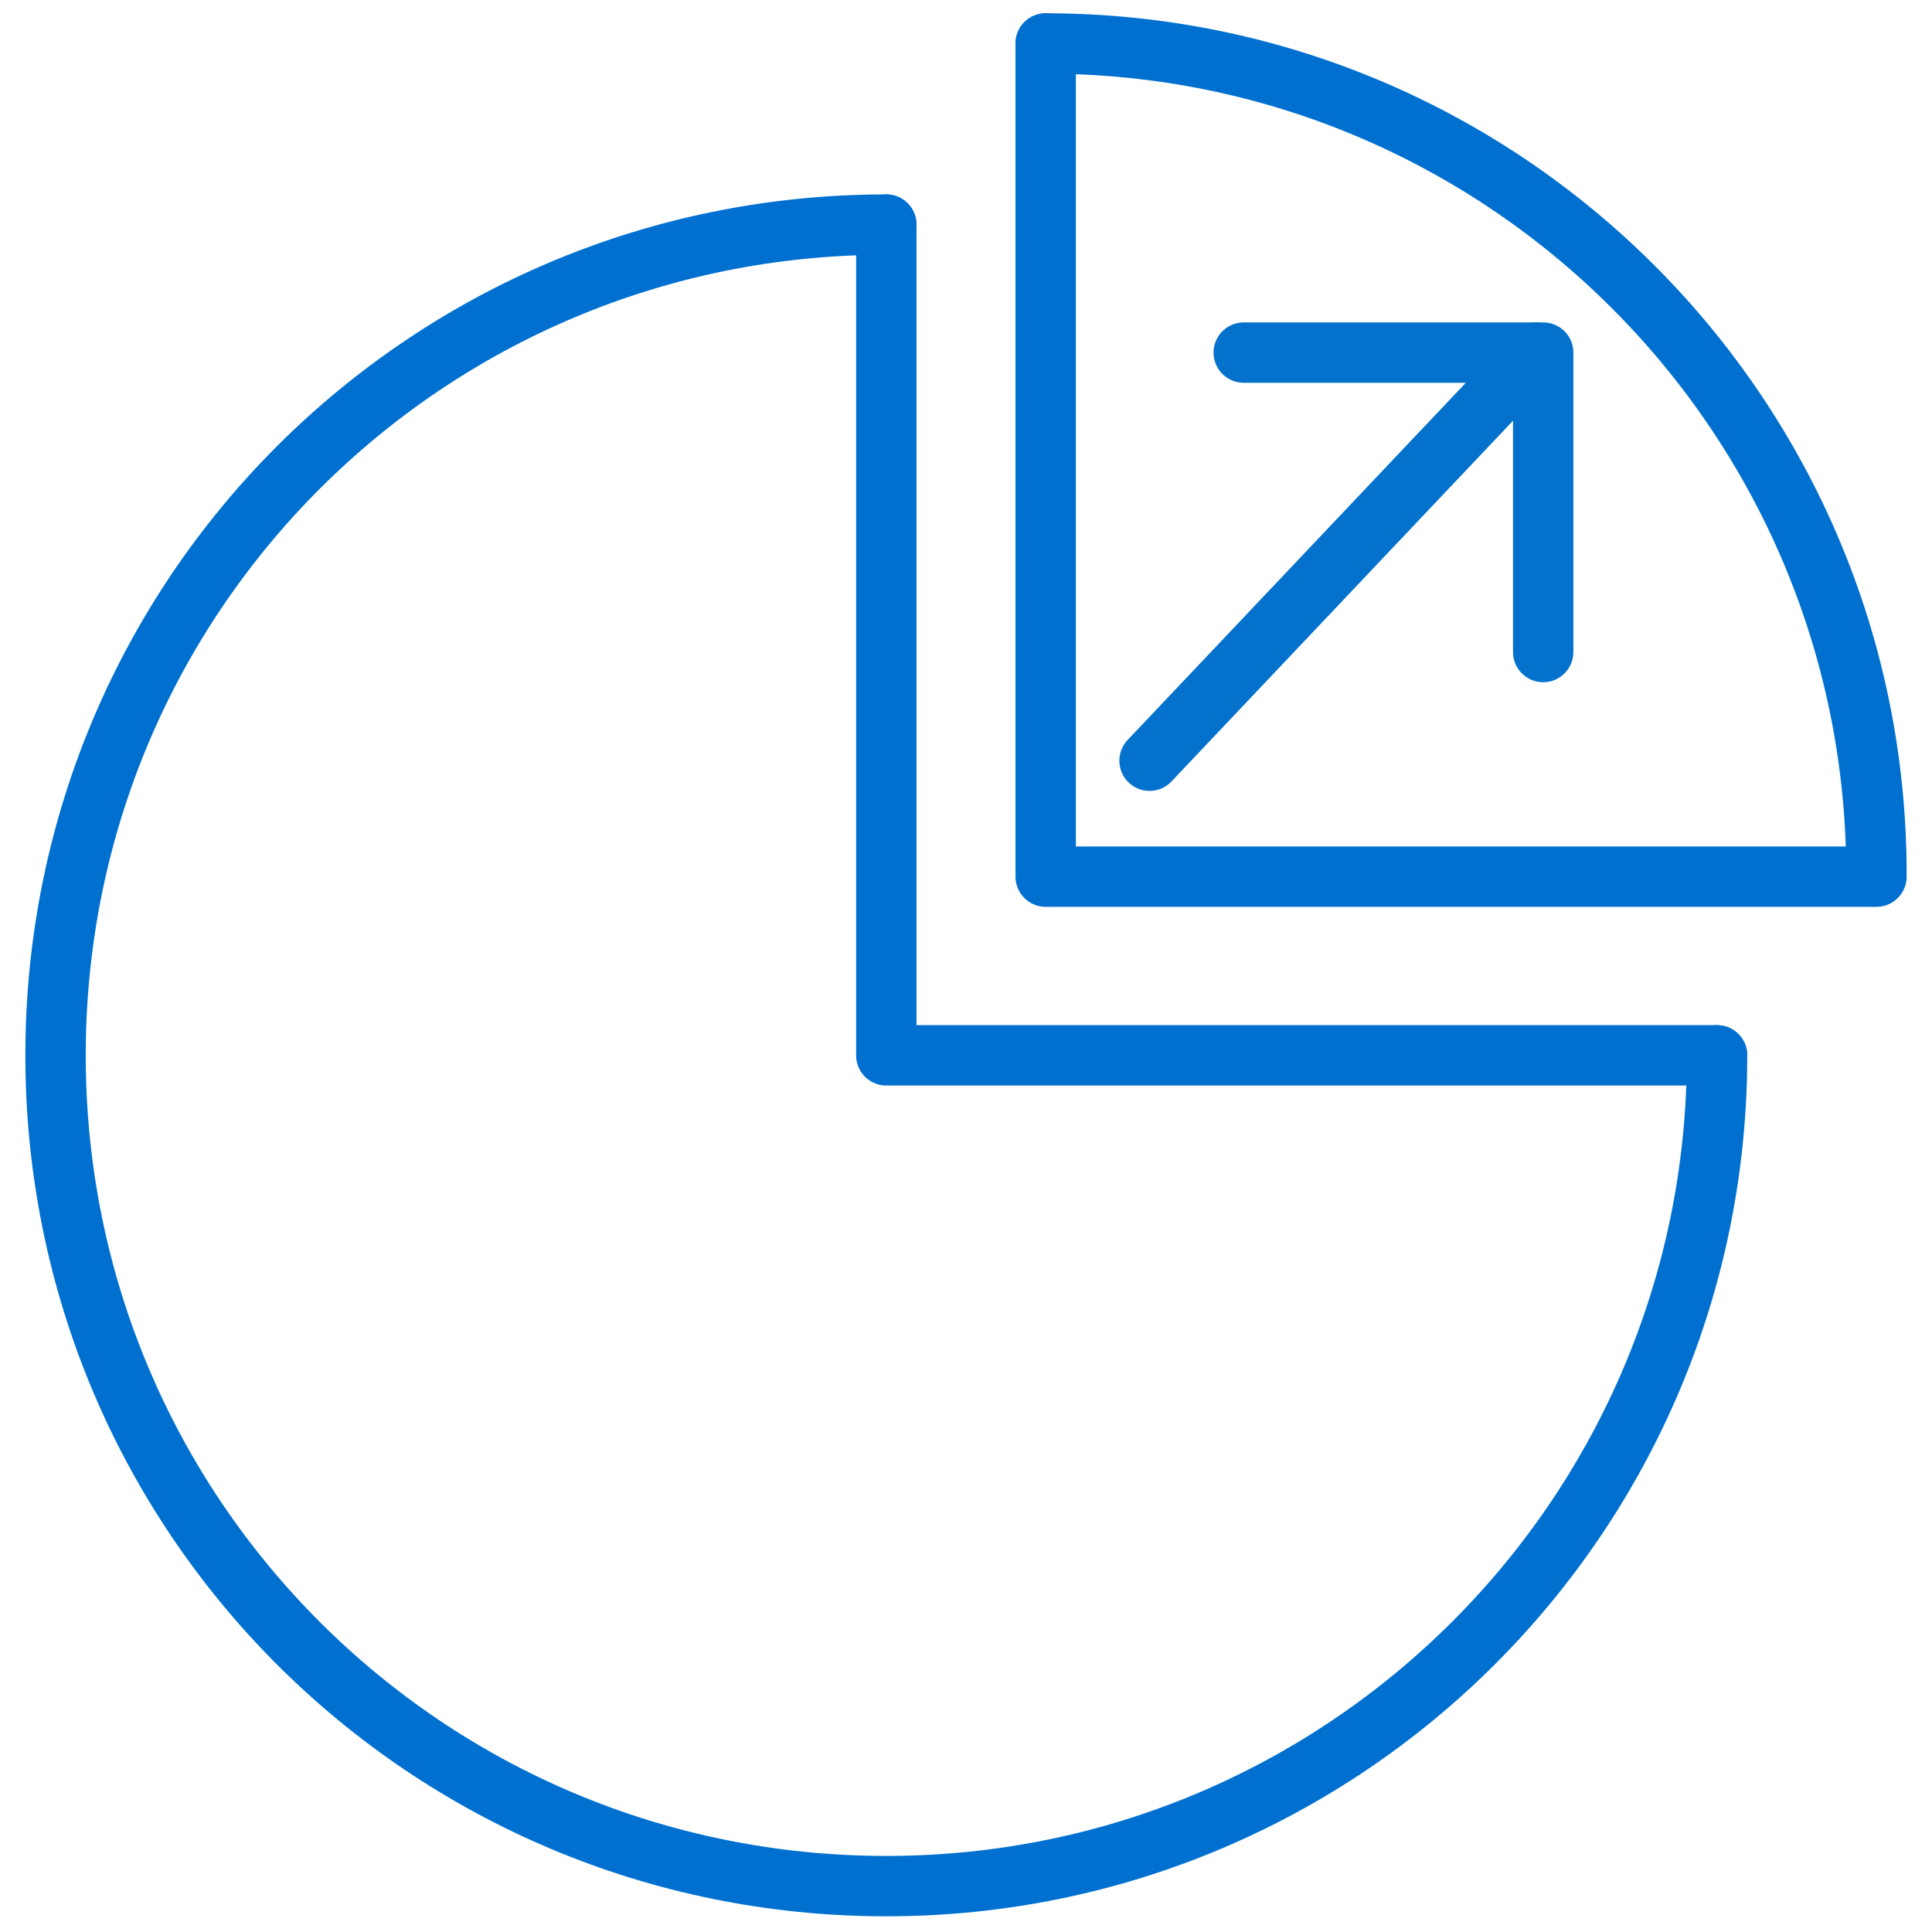 <svg xmlns="http://www.w3.org/2000/svg" viewBox="0 0 80 80" xmlns:v="https://vecta.io/nano"><style><![CDATA[.C{stroke-width:2.5}.D{stroke-linecap:round}.E{stroke-linejoin:round}.F{stroke-miterlimit:10}]]></style><g fill="none" class="C D E F"><g stroke="#0070d0"><path d="M71.1 43.7c0 19-15.4 34.4-34.4 34.4S2.3 62.8 2.3 43.7 17.7 9.3 36.7 9.3m6.6-7.5c19 0 34.4 15.4 34.4 34.4"/><path d="M43.3 1.8v34.5m34.4 0H43.3m-6.6-27v34.4m34.4 0H36.7"/></g><g stroke="#0472cc"><path d="M63.9 27V14.6H51.5"/><path d="M47.6 31.5l16-16.9"/></g></g></svg>